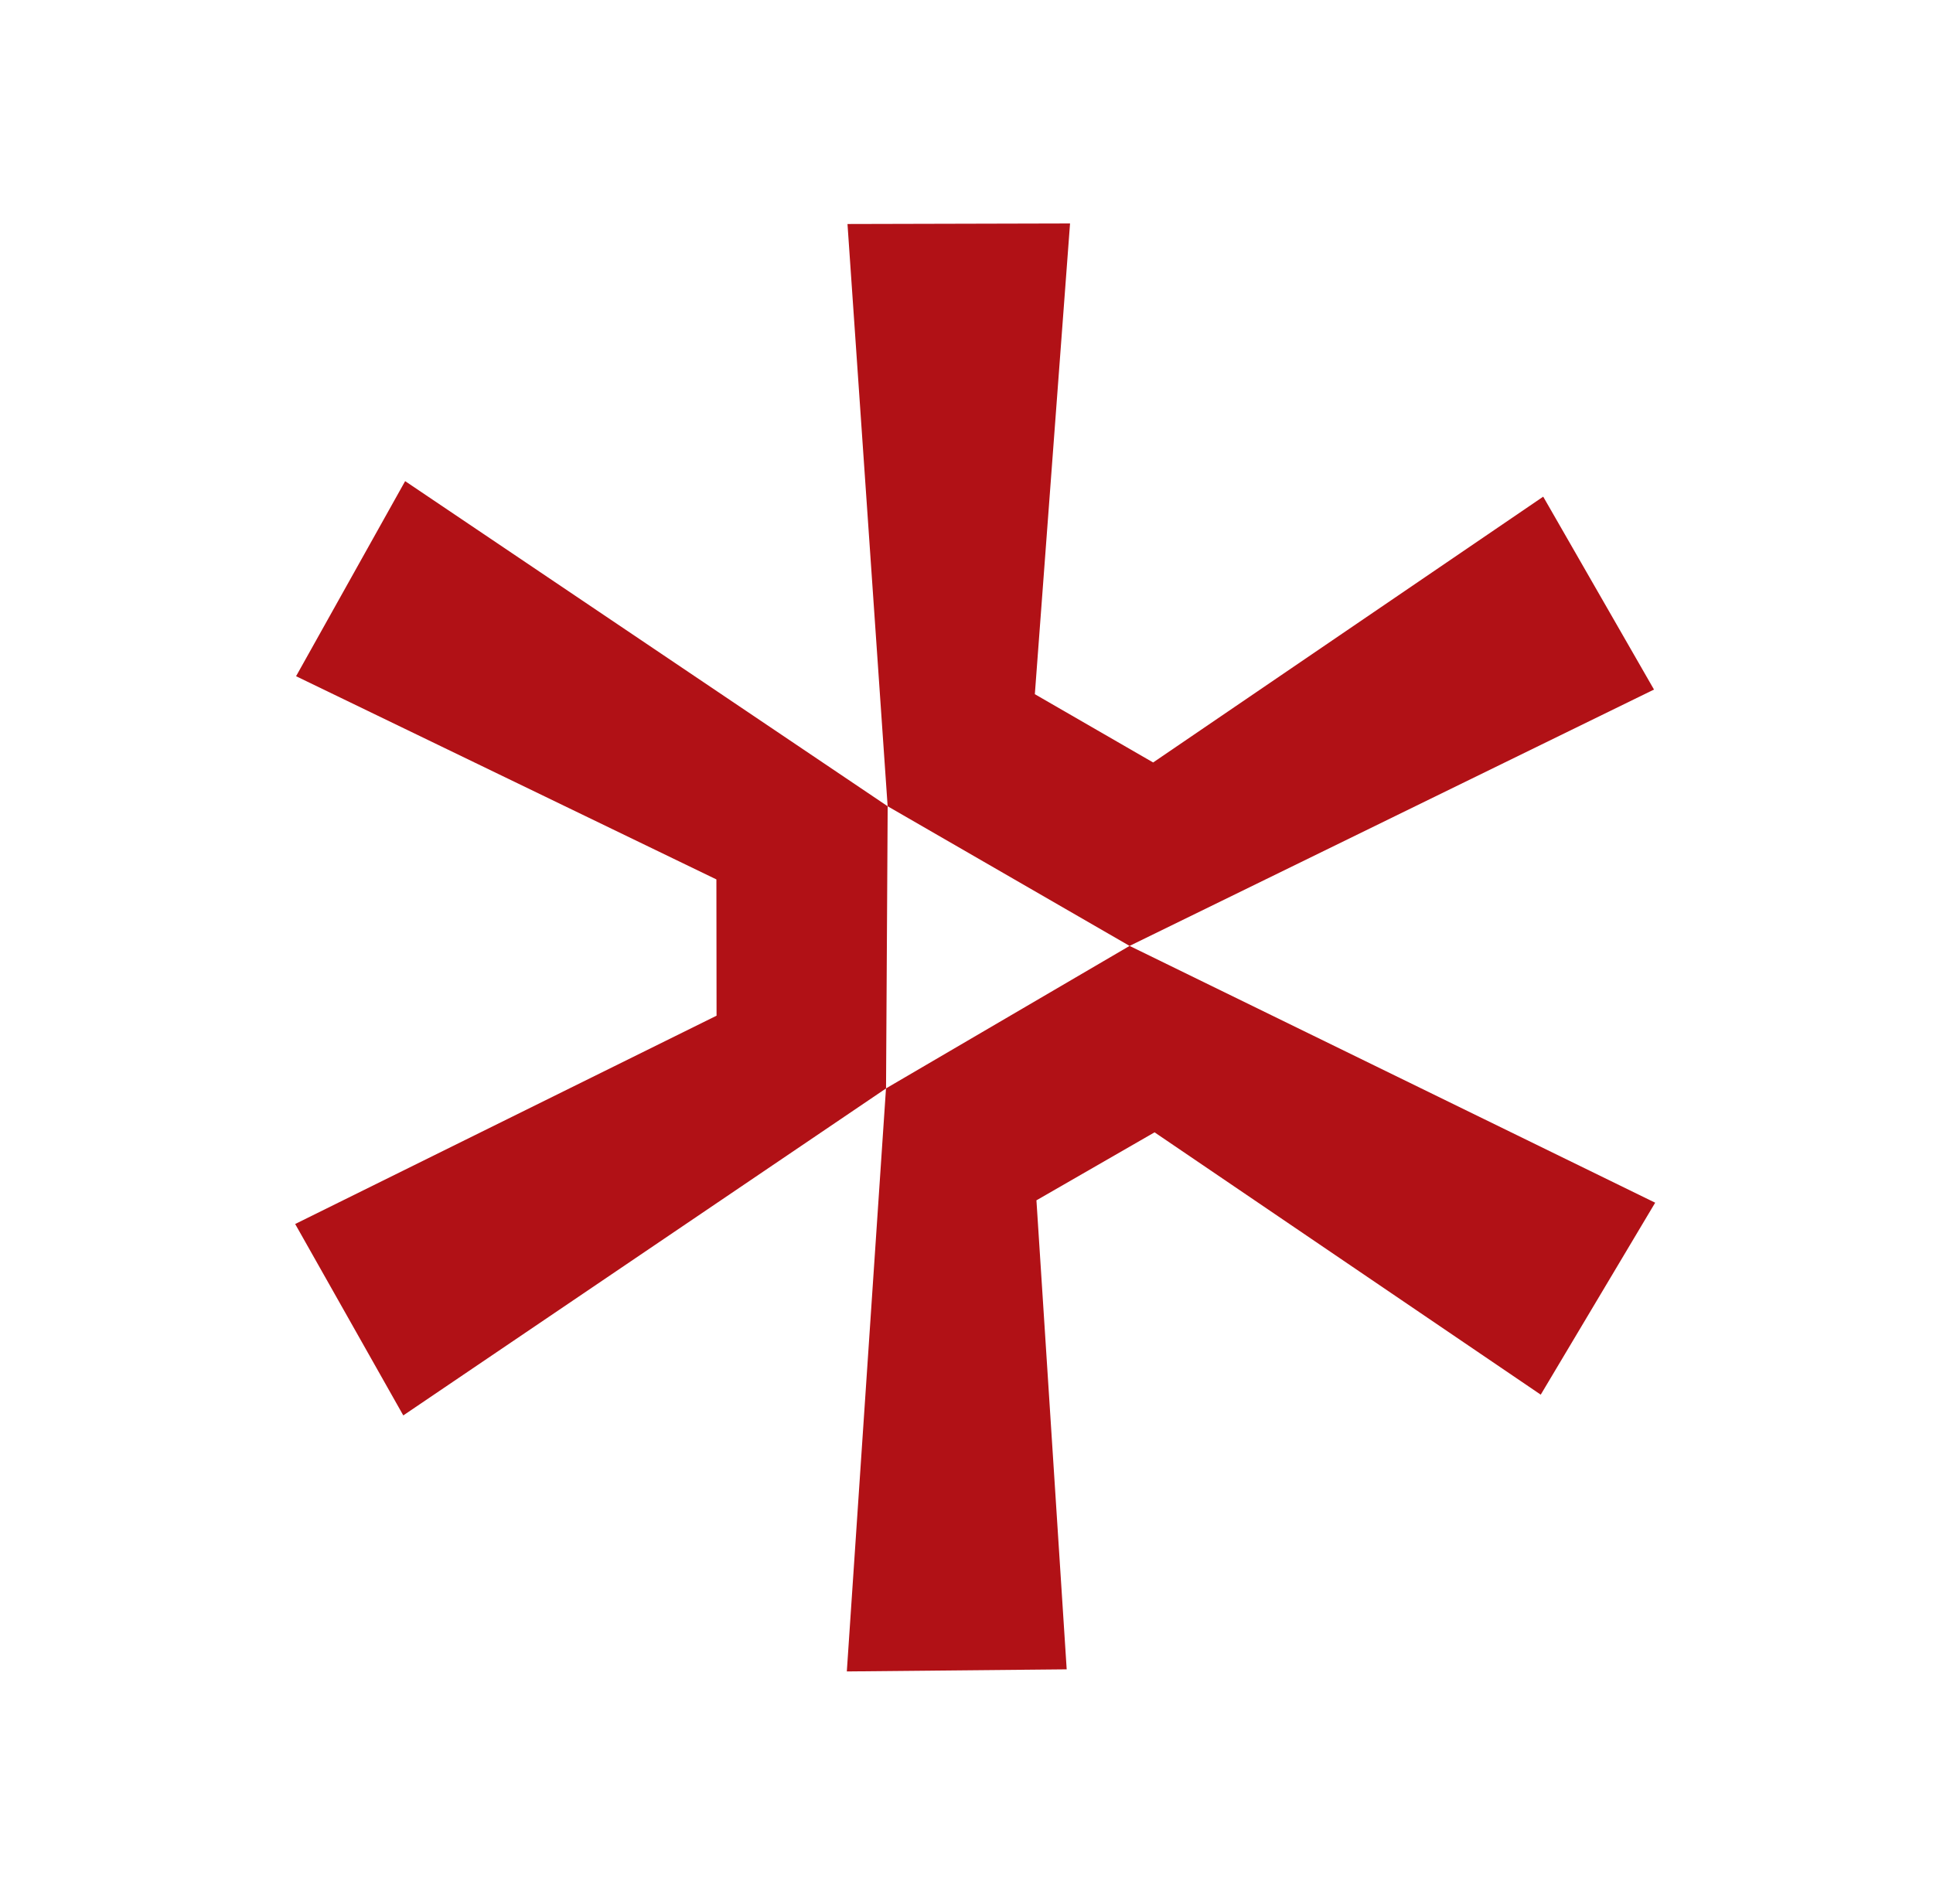 <svg xmlns="http://www.w3.org/2000/svg" width="80.951" height="79.762" viewBox="0 0 80.951 79.762">
  <path id="Path_76750" data-name="Path 76750" d="M60.333-49.742l-20.28-13.65v-11.7l20.28-13.65,4.68,8.06L47.2-72.1v5.72l17.81,8.58ZM41.743-99.4l-1.69,24.31-10.27,5.85L7.813-79.9l4.68-7.93,16.38,10.92,4.94-2.86-1.43-19.5ZM7.813-58.452l21.97-10.79,10.27,5.85,1.69,24.44-9.36-.13,1.43-19.5-4.94-2.86-16.38,10.92Z" transform="translate(82.178 106.004) rotate(-60)" fill="#b11116"/>
</svg>
